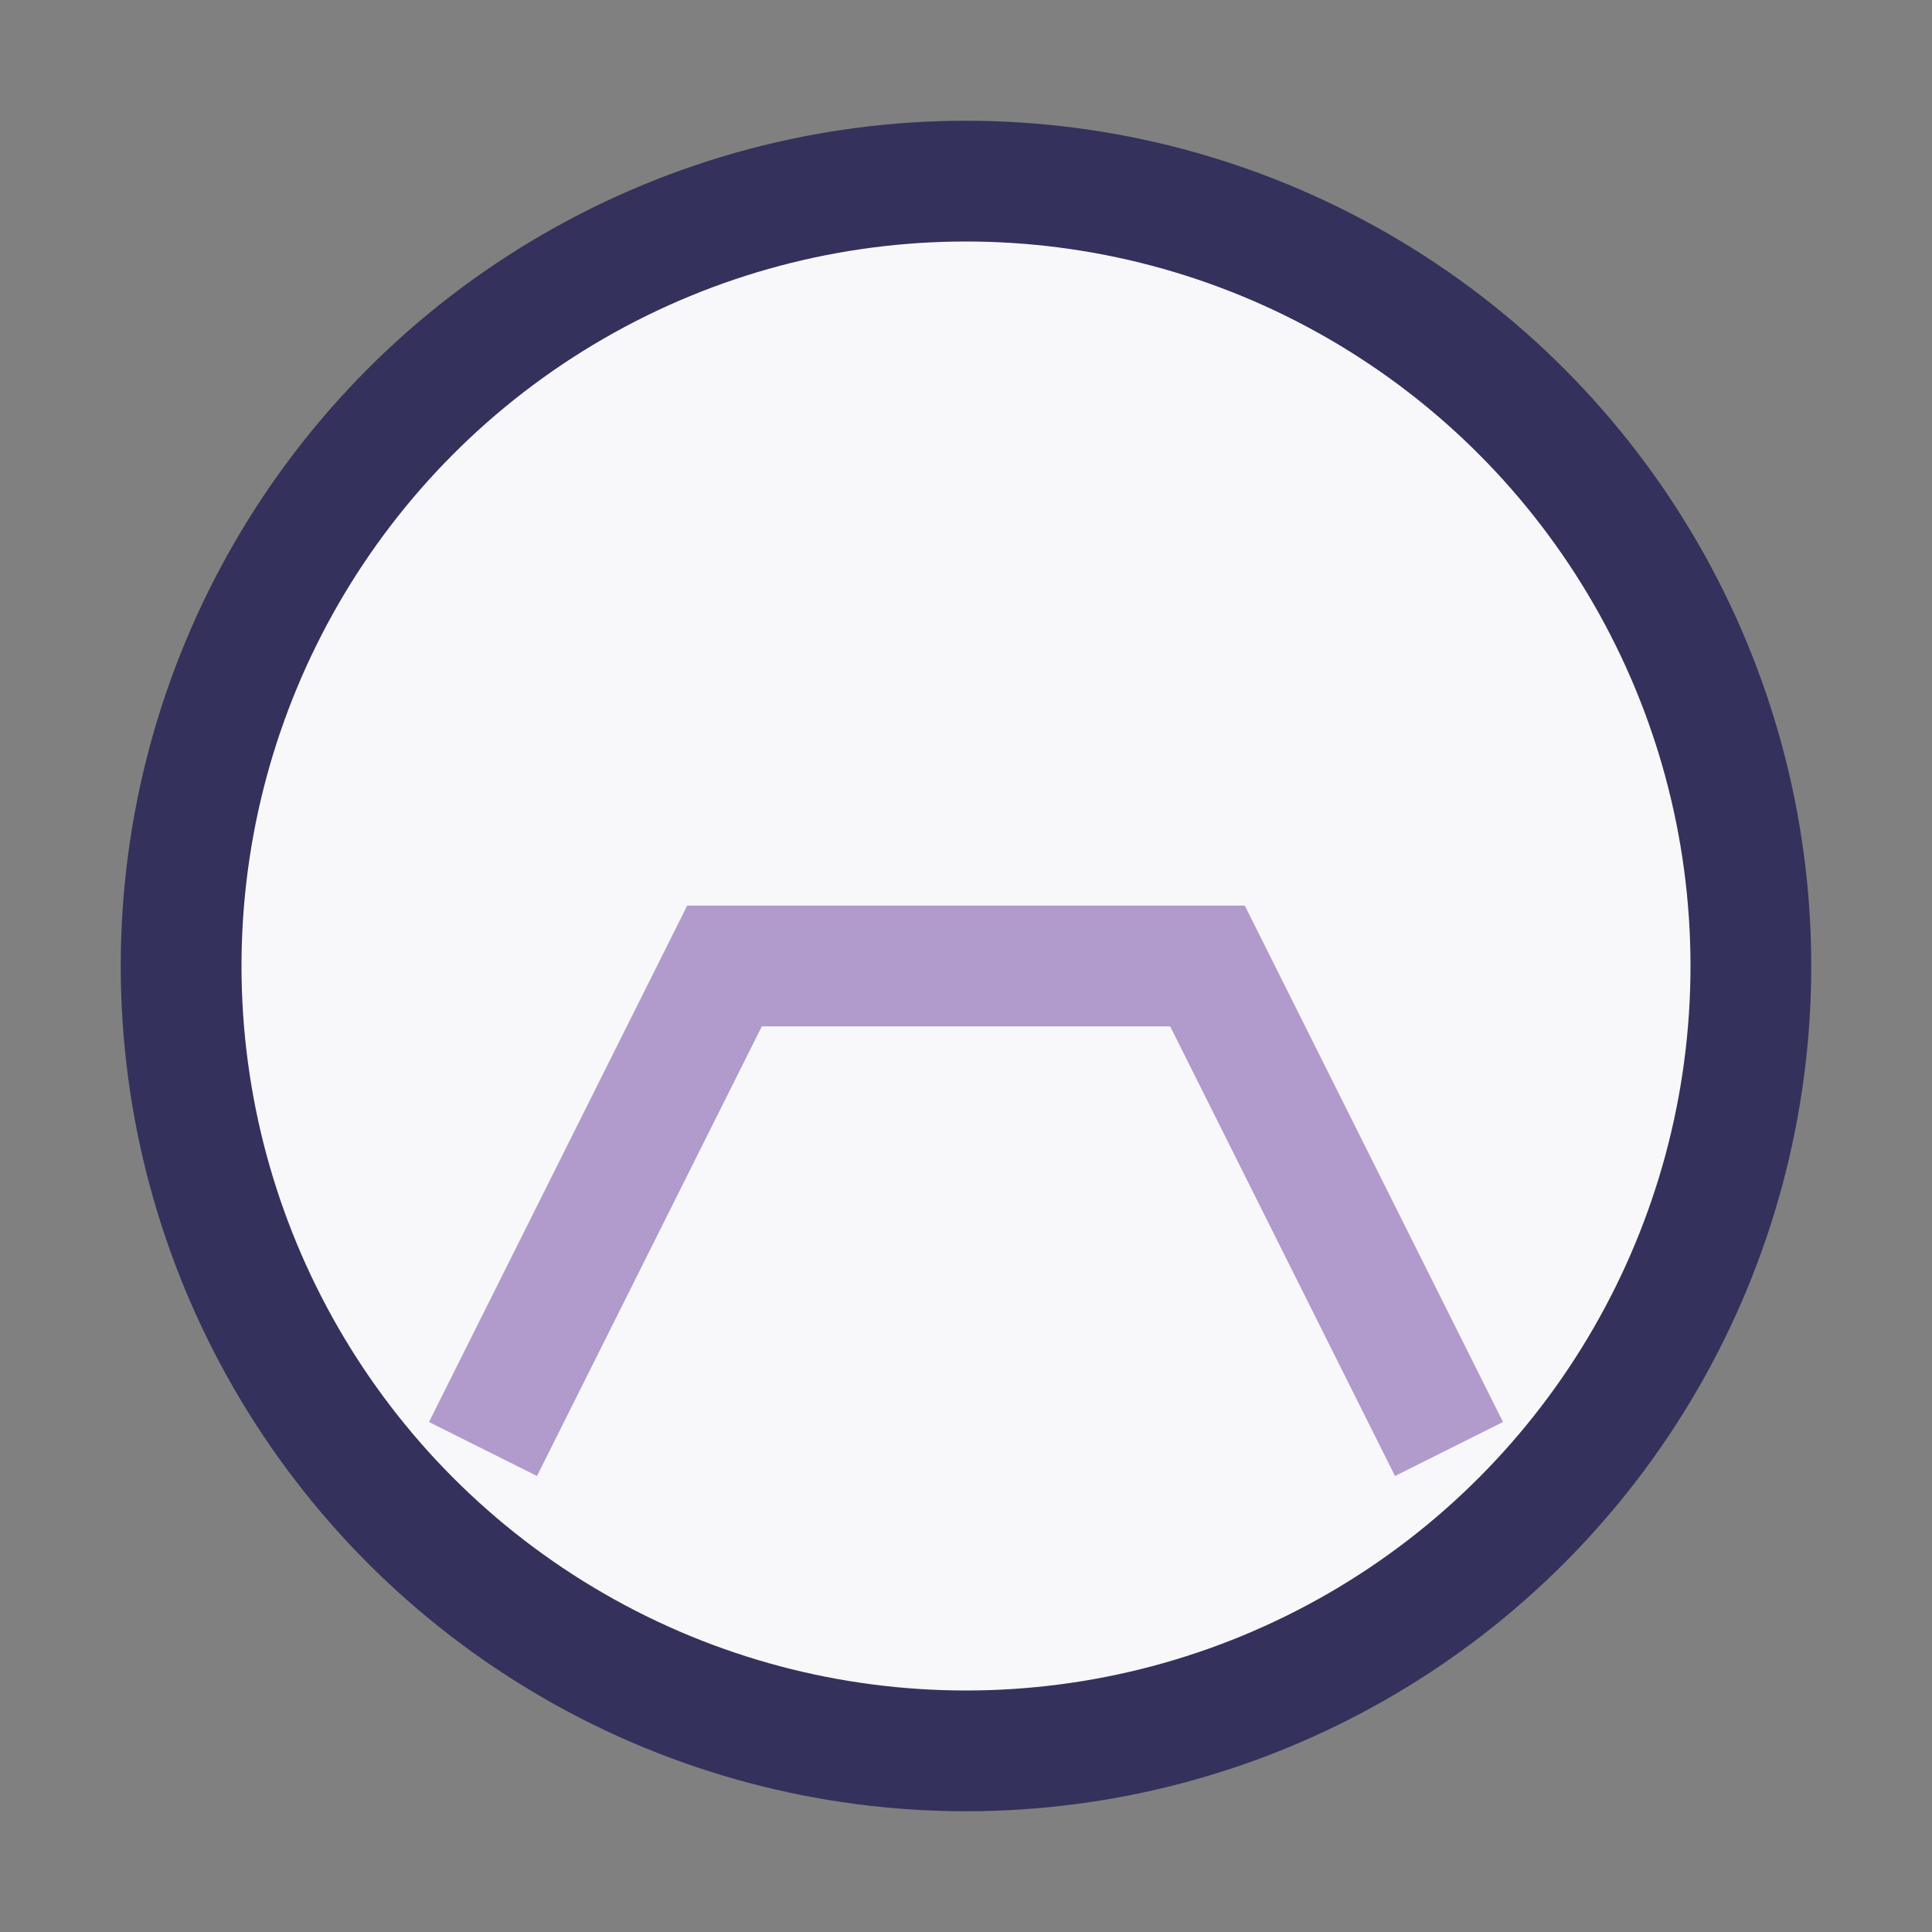 <?xml version="1.0" encoding="UTF-8"?>
<svg xmlns="http://www.w3.org/2000/svg" width="32" height="32" viewBox="0 0 32 32"><rect x="0" y="0" width="32" height="32" fill="#808080" stroke="none"/><circle cx="16" cy="16" r="13" fill="#F8F7FA" stroke="#34315C" stroke-width="2"/><path d="M8 24l4-8 8 0 4 8" fill="none" stroke="#B09BCC" stroke-width="2"/></svg>